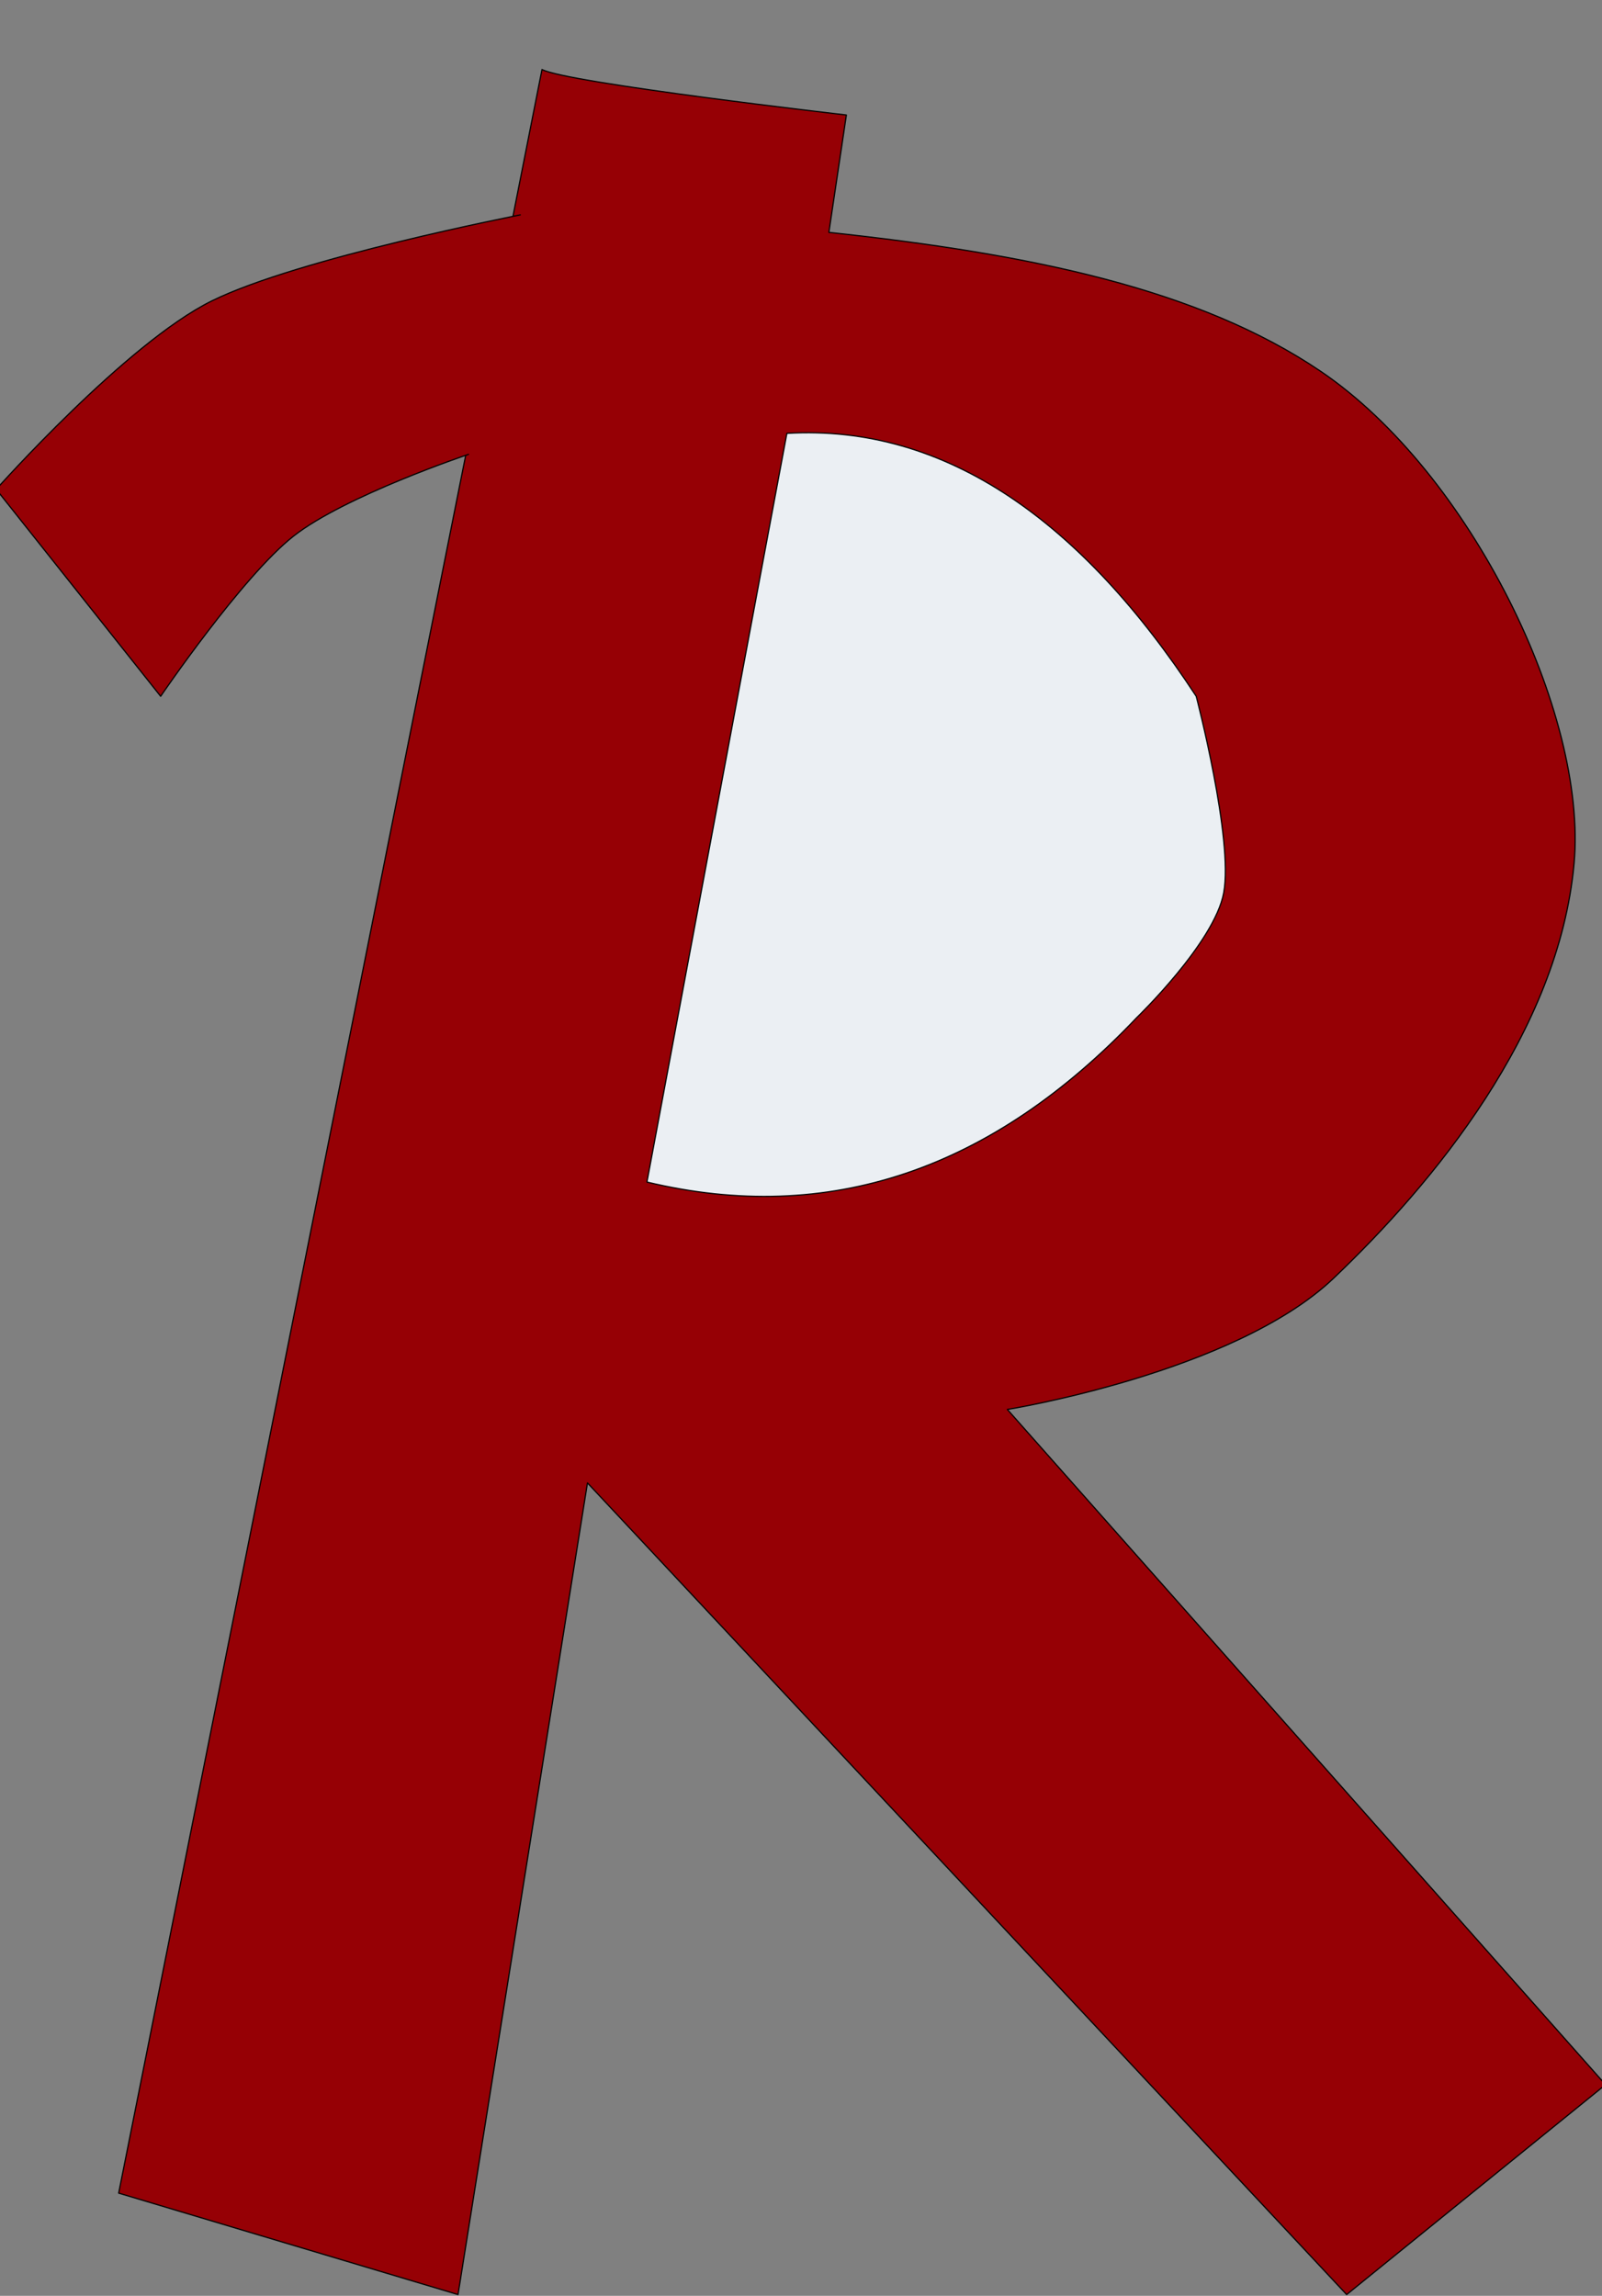 <?xml version="1.0" encoding="UTF-8"?>
<svg data-bbox="-3.213 58.999 1366.226 1888.955" xmlns="http://www.w3.org/2000/svg" viewBox="0 0 1360 1949" fill-rule="evenodd" clip-rule="evenodd" stroke-linecap="round" stroke-linejoin="round" stroke-miterlimit="1.5" data-type="ugc">
    <rect x="0" y="0" width="1360" height="1949" fill="#808080" stroke="none"/>
    <g>
        <path d="m395.157 387.522-294.418 1474.3 288.096 86.132 109.892-689.053 644.502 689.053 219.784-178.203L855.18 1196.53s192.643-31.008 277.028-111.452c84.638-80.686 191.009-208.753 204.074-351.877 11.663-127.754-88.323-331.96-214.783-417.761-103.233-70.041-246.006-99.762-417.839-118.169l14.851-99.661s-236.65-27.135-258.395-38.611L430.49 208.828m0 0-35.333 178.693" fill="#960005" stroke="#000000"/>
        <path d="M441.685 182.422s-188.209 36.659-261.864 73.014C107.161 291.301-3.213 415.407-3.213 415.407L136.38 591.108s69.243-101.728 112.803-135.962 148.562-69.44 148.562-69.44" fill="#960005" stroke="#000000"/>
        <path d="m668.02 367.886-118.802 635.591c154.249 36.918 292.768-10.055 415.807-139.592 0 0 65.982-63.581 73.813-105.887 8.415-45.463-23.322-166.89-23.322-166.89-96.852-148.093-212.498-231.18-347.496-223.222" fill="#ebeff3" stroke="#000000"/>
    </g>
</svg>
